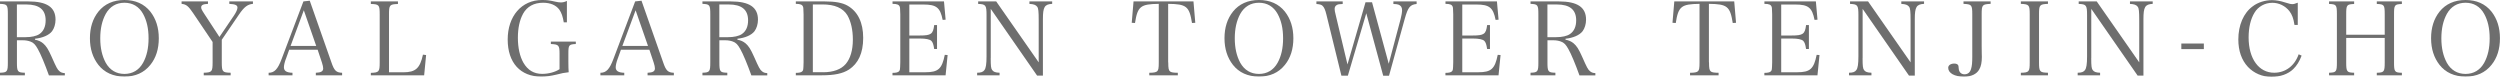 <?xml version="1.0" encoding="UTF-8"?>
<svg id="_レイヤー_2" data-name="レイヤー_2" xmlns="http://www.w3.org/2000/svg" xmlns:xlink="http://www.w3.org/1999/xlink" viewBox="0 0 564.07 17.32">
  <defs>
    <style>
      .cls-1 {
        filter: url(#outer-glow-1);
      }

      .cls-2 {
        fill: #6e6e6e;
      }
    </style>
    <filter id="outer-glow-1" x="-12.7" y="-12.86" width="589" height="43" filterUnits="userSpaceOnUse">
      <feOffset dx="0" dy="0"/>
      <feGaussianBlur result="blur" stdDeviation="4"/>
      <feFlood flood-color="#fff" flood-opacity=".75"/>
      <feComposite in2="blur" operator="in"/>
      <feComposite in="SourceGraphic"/>
    </filter>
  </defs>
  <g id="_アウトライン" data-name="アウトライン">
    <g class="cls-1">
      <path class="cls-2" d="M3.82,14.07c0,2.12.14,2.3,1.79,2.34v.58H0v-.58c1.63-.05,1.77-.23,1.77-2.34V3.24C1.77,1.1,1.66.94,0,.87V.32h6.37c4.21,0,6.16,1.31,6.16,4.12,0,.99-.3,1.96-.78,2.6-.69.9-2.14,1.52-3.86,1.7v.21c.78.16,1.31.39,1.84.83.71.62,1.15,1.31,1.91,3.01,1.13,2.55,1.31,2.87,1.77,3.27.34.3.67.41,1.22.44v.51h-3.59c-.9-2.51-1.86-4.83-2.51-5.96-.55-.99-.99-1.45-1.68-1.68-.48-.18-1.06-.28-1.63-.28h-1.4v4.99ZM5.73,8.39c1.38,0,2.51-.25,3.17-.71.92-.62,1.4-1.68,1.4-3.08,0-2.41-1.43-3.59-4.37-3.59h-2.12v7.38h1.91Z"/>
      <path class="cls-2" d="M22.2,2.62c1.38-1.72,3.38-2.62,5.86-2.62s4.46.87,5.86,2.62c1.26,1.61,1.91,3.61,1.91,6.02s-.64,4.44-1.91,6c-1.43,1.77-3.36,2.64-5.86,2.64s-4.51-.92-5.86-2.64c-1.26-1.61-1.91-3.61-1.91-6s.62-4.39,1.91-6.02ZM23.86,14.17c.92,1.63,2.37,2.51,4.21,2.51s3.29-.87,4.21-2.51c.83-1.5,1.24-3.29,1.24-5.52s-.41-4.02-1.24-5.52c-.92-1.66-2.37-2.51-4.21-2.51s-3.29.87-4.21,2.51c-.83,1.52-1.24,3.33-1.24,5.52s.41,3.98,1.24,5.52Z"/>
      <path class="cls-2" d="M50.04,14.07c0,2.14.16,2.3,2,2.34v.58h-6.07v-.58c1.84-.05,2-.23,2-2.34v-4.6l-4.42-6.55c-1.06-1.56-1.54-1.95-2.58-2.05V.32h5.96v.55c-1.1.05-1.54.28-1.54.78,0,.34.14.62.76,1.56l3.36,5.13,3.29-4.85c.48-.71.78-1.38.78-1.77,0-.55-.48-.78-1.84-.85V.32h5.33v.55c-1.22.11-1.98.69-3.17,2.44l-3.86,5.66v5.11Z"/>
      <path class="cls-2" d="M64.5,13.29c-.28.74-.44,1.45-.44,1.89,0,.83.6,1.2,1.93,1.24v.58h-5.38v-.58c1.31,0,2.07-.8,2.94-3.13L68.46.32l1.43-.16,4.88,13.89c.64,1.89,1.08,2.32,2.42,2.37v.58h-5.93v-.58c1.17-.05,1.66-.32,1.66-.99,0-.28-.09-.74-.28-1.31l-.97-2.9h-6.42l-.74,2.07ZM68.55,2.32l-2.99,8.05h5.79l-2.8-8.05Z"/>
      <path class="cls-2" d="M83.67,16.44c1.84-.07,2-.23,2-2.35V3.24c0-2.14-.14-2.28-2-2.35V.32h6.12v.58c-1.89.07-2.02.21-2.02,2.35v13.06h3.24c2.76,0,3.75-.9,4.42-3.98l.71.09-.44,4.58h-12.03v-.55Z"/>
      <path class="cls-2" d="M129.92,9.38v.55c-1.59.09-1.68.21-1.68,2.23v1.7c0,1.17.02,1.68.07,2.44-1.24.16-1.38.18-2.74.53-1.36.32-2.41.46-3.43.46-4.74,0-7.59-3.15-7.59-8.37s3.08-8.92,7.77-8.92c1.06,0,1.63.07,3.04.39.37.09.87.16,1.17.16.46,0,.87-.09,1.38-.34v4.83h-.71c-.21-1.31-.51-2.16-1.01-2.88-.76-1.01-2.02-1.54-3.66-1.54-2.05,0-3.61.85-4.51,2.48-.78,1.43-1.17,3.24-1.17,5.45s.44,4.19,1.24,5.59c.99,1.7,2.37,2.53,4.25,2.53,1.43,0,2.94-.41,3.91-1.06v-3.45c0-1.95-.16-2.14-1.96-2.23v-.55h5.61Z"/>
      <path class="cls-2" d="M139.36,13.29c-.28.74-.44,1.45-.44,1.89,0,.83.6,1.2,1.93,1.24v.58h-5.38v-.58c1.31,0,2.07-.8,2.94-3.13l4.9-12.97,1.43-.16,4.88,13.89c.64,1.89,1.08,2.32,2.42,2.37v.58h-5.93v-.58c1.17-.05,1.66-.32,1.66-.99,0-.28-.09-.74-.28-1.31l-.97-2.9h-6.42l-.74,2.07ZM143.41,2.32l-2.99,8.05h5.79l-2.8-8.05Z"/>
      <path class="cls-2" d="M162.31,14.07c0,2.12.14,2.3,1.79,2.34v.58h-5.61v-.58c1.63-.05,1.77-.23,1.77-2.34V3.24c0-2.14-.12-2.3-1.77-2.37V.32h6.37c4.21,0,6.16,1.31,6.16,4.12,0,.99-.3,1.96-.78,2.6-.69.9-2.14,1.52-3.86,1.7v.21c.78.16,1.31.39,1.84.83.71.62,1.15,1.31,1.91,3.01,1.13,2.55,1.31,2.87,1.77,3.27.34.3.67.41,1.22.44v.51h-3.59c-.9-2.51-1.86-4.83-2.51-5.96-.55-.99-.99-1.45-1.68-1.68-.48-.18-1.06-.28-1.63-.28h-1.4v4.99ZM164.22,8.39c1.38,0,2.51-.25,3.17-.71.92-.62,1.4-1.68,1.4-3.08,0-2.41-1.43-3.59-4.37-3.59h-2.12v7.38h1.91Z"/>
      <path class="cls-2" d="M179.56,16.44c.78,0,1.24-.12,1.45-.34.25-.28.25-.3.3-2.02V3.24c-.05-1.47-.05-1.5-.12-1.7-.16-.48-.58-.67-1.63-.67V.32h6.49c2.37,0,4.02.3,5.15.94,2.35,1.33,3.56,3.84,3.56,7.29s-1.13,5.79-3.22,7.15c-1.4.9-3.29,1.29-6.07,1.29h-5.91v-.55ZM185.74,16.3c2.25,0,4.02-.64,5.06-1.84,1.06-1.22,1.63-3.13,1.63-5.52,0-2.21-.44-4.12-1.24-5.5-.97-1.61-2.85-2.44-5.61-2.44h-2.18v15.29h2.34Z"/>
      <path class="cls-2" d="M201.38,16.44c.78,0,1.24-.12,1.45-.34.25-.28.25-.3.3-2.02V3.24c-.05-1.47-.05-1.5-.12-1.7-.16-.48-.58-.67-1.63-.67V.32h11.61l.37,4.12-.67.05c-.55-2.78-1.4-3.47-4.35-3.47h-3.17v6.99h2.37c2.55,0,2.99-.32,3.24-2.35h.64v5.4h-.64c-.16-1.06-.32-1.5-.64-1.84-.35-.34-1.24-.53-2.6-.53h-2.37v7.61h3.63c2.9,0,3.73-.76,4.37-3.93l.64.05-.46,4.58h-11.98v-.55Z"/>
      <path class="cls-2" d="M223.53,13.08c0,1.84.07,2.35.32,2.71.28.41.76.6,1.68.62v.58h-5.06v-.58c.87,0,1.36-.18,1.66-.62.32-.44.46-1.33.46-3.1V3.43c0-2.25-.16-2.48-1.89-2.55V.32h4.07l9.59,13.75V4.62c0-2.07-.07-2.74-.34-3.1-.3-.41-.8-.6-1.75-.64V.32h5.13v.55c-1.72.09-2.09.71-2.09,3.43v12.76h-1.31l-10.46-15.06v11.08Z"/>
      <path class="cls-2" d="M263.59,14.07c0,1.36.09,1.79.41,2.05.23.21.83.3,1.75.3v.58h-6.44v-.58c.99,0,1.54-.11,1.77-.34.3-.25.37-.71.37-2V.87c-4.12.05-4.78.57-5.36,4.32l-.74-.05.41-4.83h13.52l.41,4.83-.74.05c-.6-3.75-1.24-4.28-5.38-4.32v13.2Z"/>
      <path class="cls-2" d="M278.19,2.62c1.38-1.72,3.38-2.62,5.86-2.62s4.46.87,5.86,2.62c1.26,1.61,1.91,3.61,1.91,6.02s-.64,4.44-1.91,6c-1.43,1.77-3.36,2.64-5.86,2.64s-4.51-.92-5.86-2.64c-1.26-1.61-1.91-3.61-1.91-6s.62-4.39,1.91-6.02ZM279.84,14.17c.92,1.63,2.37,2.51,4.21,2.51s3.29-.87,4.21-2.51c.83-1.5,1.24-3.29,1.24-5.52s-.41-4.02-1.24-5.52c-.92-1.66-2.37-2.51-4.21-2.51s-3.29.87-4.21,2.51c-.83,1.52-1.24,3.33-1.24,5.52s.41,3.98,1.24,5.52Z"/>
      <path class="cls-2" d="M304.13,17.08h-1.47l-3.38-13.77c-.25-1.06-.53-1.7-.9-2.02-.25-.23-.57-.32-1.36-.39V.32h5.93v.58c-.74.02-1.06.07-1.29.21-.34.16-.53.48-.53.9,0,.35.05.62.32,1.7l2.58,10.83,4.07-14.03h1.47l3.77,13.87,2.67-10.05c.21-.76.34-1.59.34-2.07,0-.62-.3-1.03-.83-1.22-.3-.09-.64-.14-1.13-.14V.32h5.24v.58c-1.47.14-1.95.74-2.67,3.31l-3.56,12.88h-1.31l-3.82-14.1-4.16,14.1Z"/>
      <path class="cls-2" d="M326.14,16.44c.78,0,1.24-.12,1.45-.34.25-.28.25-.3.3-2.02V3.24c-.05-1.47-.05-1.5-.12-1.7-.16-.48-.58-.67-1.63-.67V.32h11.61l.37,4.12-.67.05c-.55-2.78-1.4-3.47-4.35-3.47h-3.17v6.99h2.37c2.55,0,2.99-.32,3.24-2.35h.64v5.4h-.64c-.16-1.06-.32-1.5-.64-1.84-.35-.34-1.24-.53-2.6-.53h-2.37v7.61h3.63c2.9,0,3.73-.76,4.37-3.93l.64.05-.46,4.58h-11.98v-.55Z"/>
      <path class="cls-2" d="M349.15,14.07c0,2.12.14,2.3,1.79,2.34v.58h-5.61v-.58c1.63-.05,1.77-.23,1.77-2.34V3.24c0-2.14-.12-2.3-1.77-2.37V.32h6.37c4.21,0,6.16,1.31,6.16,4.12,0,.99-.3,1.96-.78,2.6-.69.9-2.14,1.52-3.86,1.7v.21c.78.16,1.31.39,1.84.83.71.62,1.15,1.31,1.91,3.01,1.13,2.55,1.31,2.87,1.77,3.27.34.3.67.41,1.22.44v.51h-3.59c-.9-2.51-1.86-4.83-2.51-5.96-.55-.99-.99-1.45-1.68-1.68-.48-.18-1.06-.28-1.63-.28h-1.4v4.99ZM351.06,8.39c1.38,0,2.51-.25,3.17-.71.92-.62,1.4-1.68,1.4-3.08,0-2.41-1.43-3.59-4.37-3.59h-2.12v7.38h1.91Z"/>
      <path class="cls-2" d="M385.6,14.07c0,1.36.09,1.79.41,2.05.23.21.83.3,1.75.3v.58h-6.44v-.58c.99,0,1.54-.11,1.77-.34.3-.25.37-.71.37-2V.87c-4.12.05-4.78.57-5.36,4.32l-.74-.05.41-4.83h13.52l.41,4.83-.74.05c-.6-3.75-1.24-4.28-5.38-4.32v13.2Z"/>
      <path class="cls-2" d="M398.1,16.44c.78,0,1.24-.12,1.45-.34.25-.28.25-.3.3-2.02V3.24c-.05-1.47-.05-1.5-.12-1.7-.16-.48-.58-.67-1.63-.67V.32h11.61l.37,4.12-.67.05c-.55-2.78-1.4-3.47-4.35-3.47h-3.17v6.99h2.37c2.55,0,2.99-.32,3.24-2.35h.64v5.4h-.64c-.16-1.06-.32-1.5-.64-1.84-.35-.34-1.24-.53-2.6-.53h-2.37v7.61h3.63c2.9,0,3.73-.76,4.37-3.93l.64.05-.46,4.58h-11.98v-.55Z"/>
      <path class="cls-2" d="M420.25,13.08c0,1.84.07,2.35.32,2.71.28.41.76.6,1.68.62v.58h-5.06v-.58c.87,0,1.36-.18,1.66-.62.32-.44.46-1.33.46-3.1V3.43c0-2.25-.16-2.48-1.89-2.55V.32h4.07l9.59,13.75V4.62c0-2.07-.07-2.74-.34-3.1-.3-.41-.8-.6-1.75-.64V.32h5.13v.55c-1.72.09-2.09.71-2.09,3.43v12.76h-1.31l-10.46-15.06v11.08Z"/>
      <path class="cls-2" d="M449.14.32v.55c-1.89.09-2.02.23-2.02,2.37v7.11q0,.28.02,1.75c.02.35.02.62.02.74,0,1.22-.18,2.16-.6,2.85-.58,1.03-1.79,1.61-3.43,1.61-2.12,0-3.56-.8-3.56-2,0-.57.55-.96,1.38-.96.41,0,.74.14.87.37q.09.16.12.74c.05.8.55,1.31,1.29,1.31s1.26-.39,1.49-1.2c.21-.62.28-1.45.28-2.83V3.24c0-2.14-.14-2.28-1.98-2.37V.32h6.12Z"/>
      <path class="cls-2" d="M455.96,16.42c1.86-.05,2-.23,2-2.34V3.24c0-2.14-.14-2.28-2-2.37V.32h6.12v.55c-1.89.09-2.02.23-2.02,2.37v10.83c0,2.12.16,2.3,2.02,2.34v.58h-6.12v-.58Z"/>
      <path class="cls-2" d="M471.84,13.08c0,1.84.07,2.35.32,2.71.28.41.76.6,1.68.62v.58h-5.06v-.58c.87,0,1.36-.18,1.66-.62.32-.44.46-1.33.46-3.1V3.43c0-2.25-.16-2.48-1.89-2.55V.32h4.07l9.59,13.75V4.62c0-2.07-.07-2.74-.34-3.1-.3-.41-.8-.6-1.75-.64V.32h5.13v.55c-1.72.09-2.09.71-2.09,3.43v12.76h-1.31l-10.46-15.06v11.08Z"/>
      <path class="cls-2" d="M492.17,9.82h5.08v1.26h-5.08v-1.26Z"/>
      <path class="cls-2" d="M517.69,5.59c-.21-1.43-.53-2.28-1.15-3.1-.94-1.17-2.34-1.86-3.84-1.86-1.66,0-3.2.85-4.02,2.23-.87,1.4-1.33,3.36-1.33,5.59,0,4.81,2.3,7.96,5.77,7.96,2.55,0,4.62-1.56,5.52-4.16l.67.3c-.51,1.33-1.08,2.25-1.89,3.04-1.17,1.13-2.92,1.75-4.94,1.75s-3.93-.81-5.29-2.25c-1.43-1.54-2.16-3.63-2.16-6.19,0-3.22,1.17-5.96,3.24-7.47,1.17-.9,2.81-1.4,4.35-1.4.9,0,1.91.18,2.92.51,1.08.34,1.31.39,1.7.39.32,0,.44-.05,1.2-.32v5.01h-.74Z"/>
      <path class="cls-2" d="M529.37,14.07c0,2.12.14,2.3,1.79,2.34v.58h-5.66v-.58c1.63-.05,1.77-.21,1.77-2.34V3.24c0-2.14-.12-2.28-1.77-2.35V.32h5.66v.58c-1.68.07-1.79.21-1.79,2.35v4.58h8.69V3.24c0-2.14-.12-2.28-1.79-2.35V.32h5.66v.58c-1.66.07-1.77.21-1.77,2.35v10.83c0,2.12.14,2.3,1.77,2.34v.58h-5.66v-.58c1.66-.05,1.79-.23,1.79-2.34v-5.52h-8.69v5.52Z"/>
      <path class="cls-2" d="M550.43,2.62c1.38-1.72,3.38-2.62,5.86-2.62s4.46.87,5.86,2.62c1.26,1.61,1.91,3.61,1.91,6.02s-.64,4.44-1.91,6c-1.43,1.77-3.36,2.64-5.86,2.64s-4.51-.92-5.86-2.64c-1.26-1.61-1.91-3.61-1.91-6s.62-4.39,1.91-6.02ZM552.08,14.17c.92,1.63,2.37,2.51,4.21,2.51s3.29-.87,4.21-2.51c.83-1.5,1.24-3.29,1.24-5.52s-.41-4.02-1.24-5.52c-.92-1.66-2.37-2.51-4.21-2.51s-3.29.87-4.21,2.51c-.83,1.52-1.24,3.33-1.24,5.52s.41,3.98,1.24,5.52Z"/>
    </g>
  </g>
</svg>